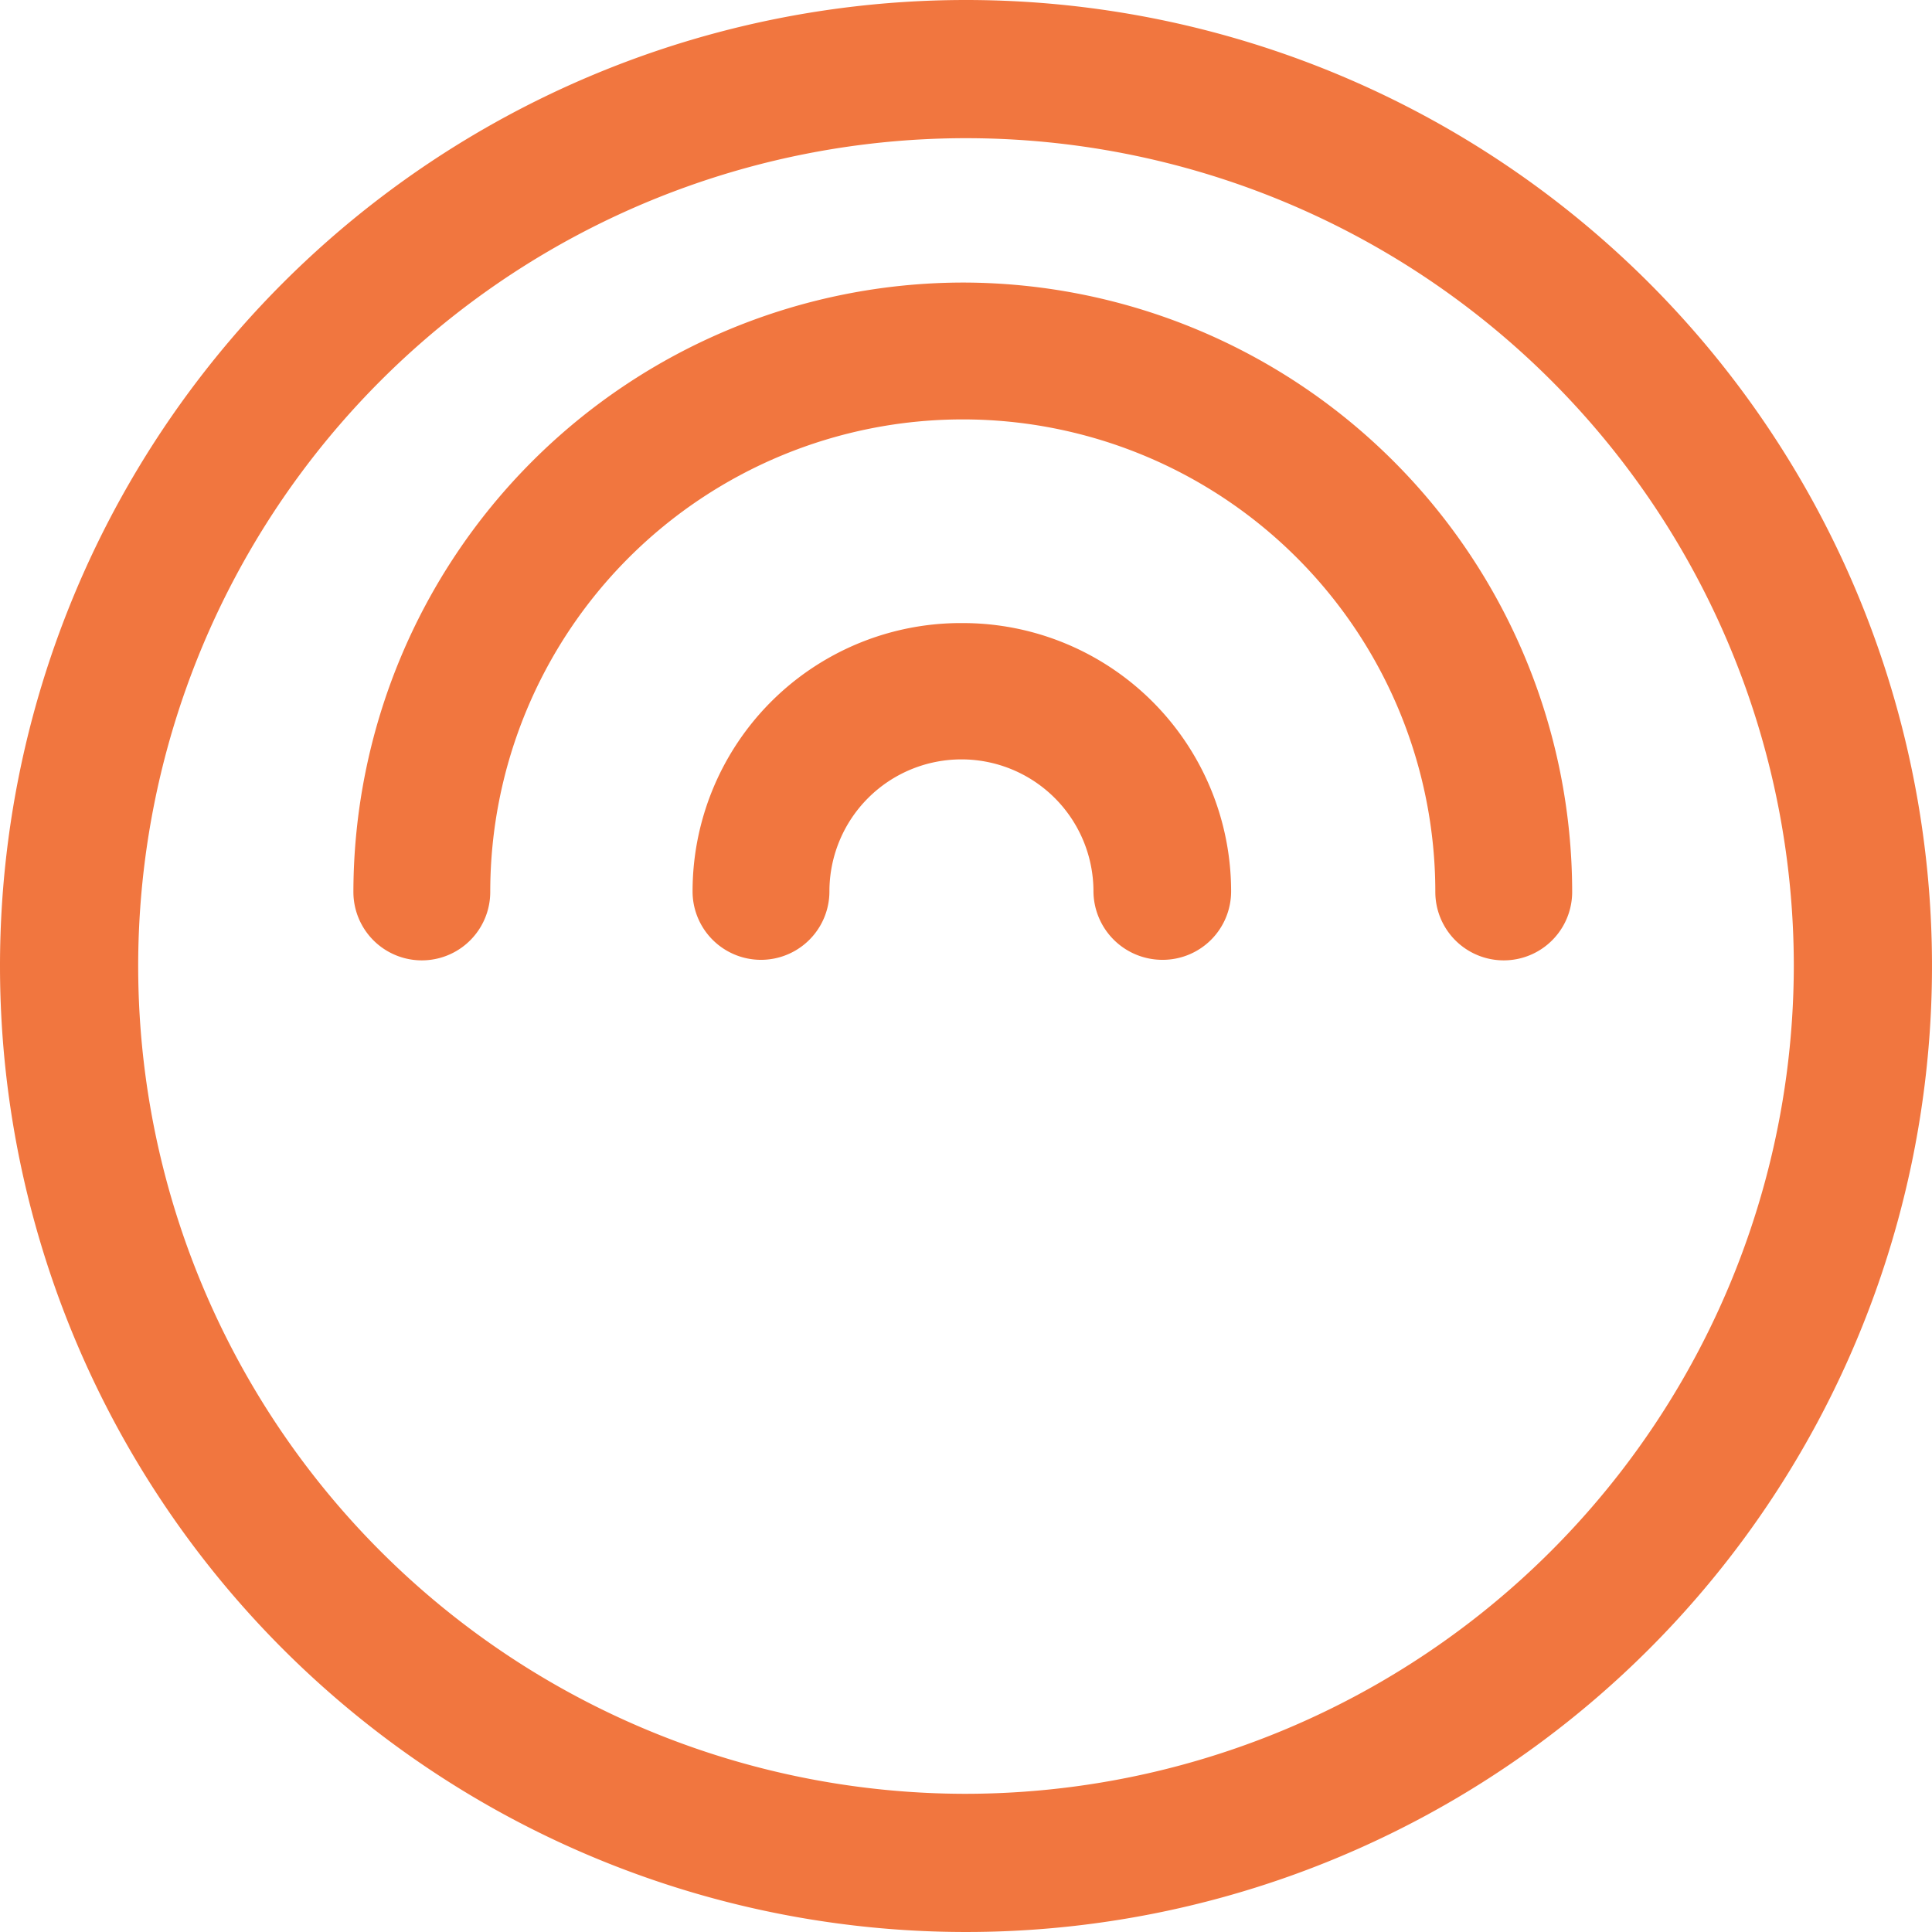 <svg id="Слой_1" data-name="Слой 1" xmlns="http://www.w3.org/2000/svg" viewBox="0 0 72 72"><defs><style>.cls-1{fill:#f1763f;}</style></defs><title>icon-thermo-lt</title><path class="cls-1" d="M36,0A36,36,0,1,1,0,36,36,36,0,0,1,36,0ZM66.85,36A30.85,30.85,0,1,0,36,66.85,30.89,30.89,0,0,0,66.85,36Z"/><path class="cls-1" d="M35.88,10.53A22.73,22.73,0,0,1,58.59,33.24a2.55,2.55,0,1,1-5.1,0,17.61,17.61,0,0,0-35.22,0,2.55,2.55,0,1,1-5.1,0A22.75,22.75,0,0,1,35.88,10.53Z"/><path class="cls-1" d="M35.88,23.22a10,10,0,0,1,10,10,2.55,2.55,0,0,1-2.55,2.55,2.57,2.57,0,0,1-2.58-2.55,4.92,4.92,0,1,0-9.84,0,2.55,2.55,0,1,1-5.1,0A10,10,0,0,1,35.88,23.22Z"/></svg>